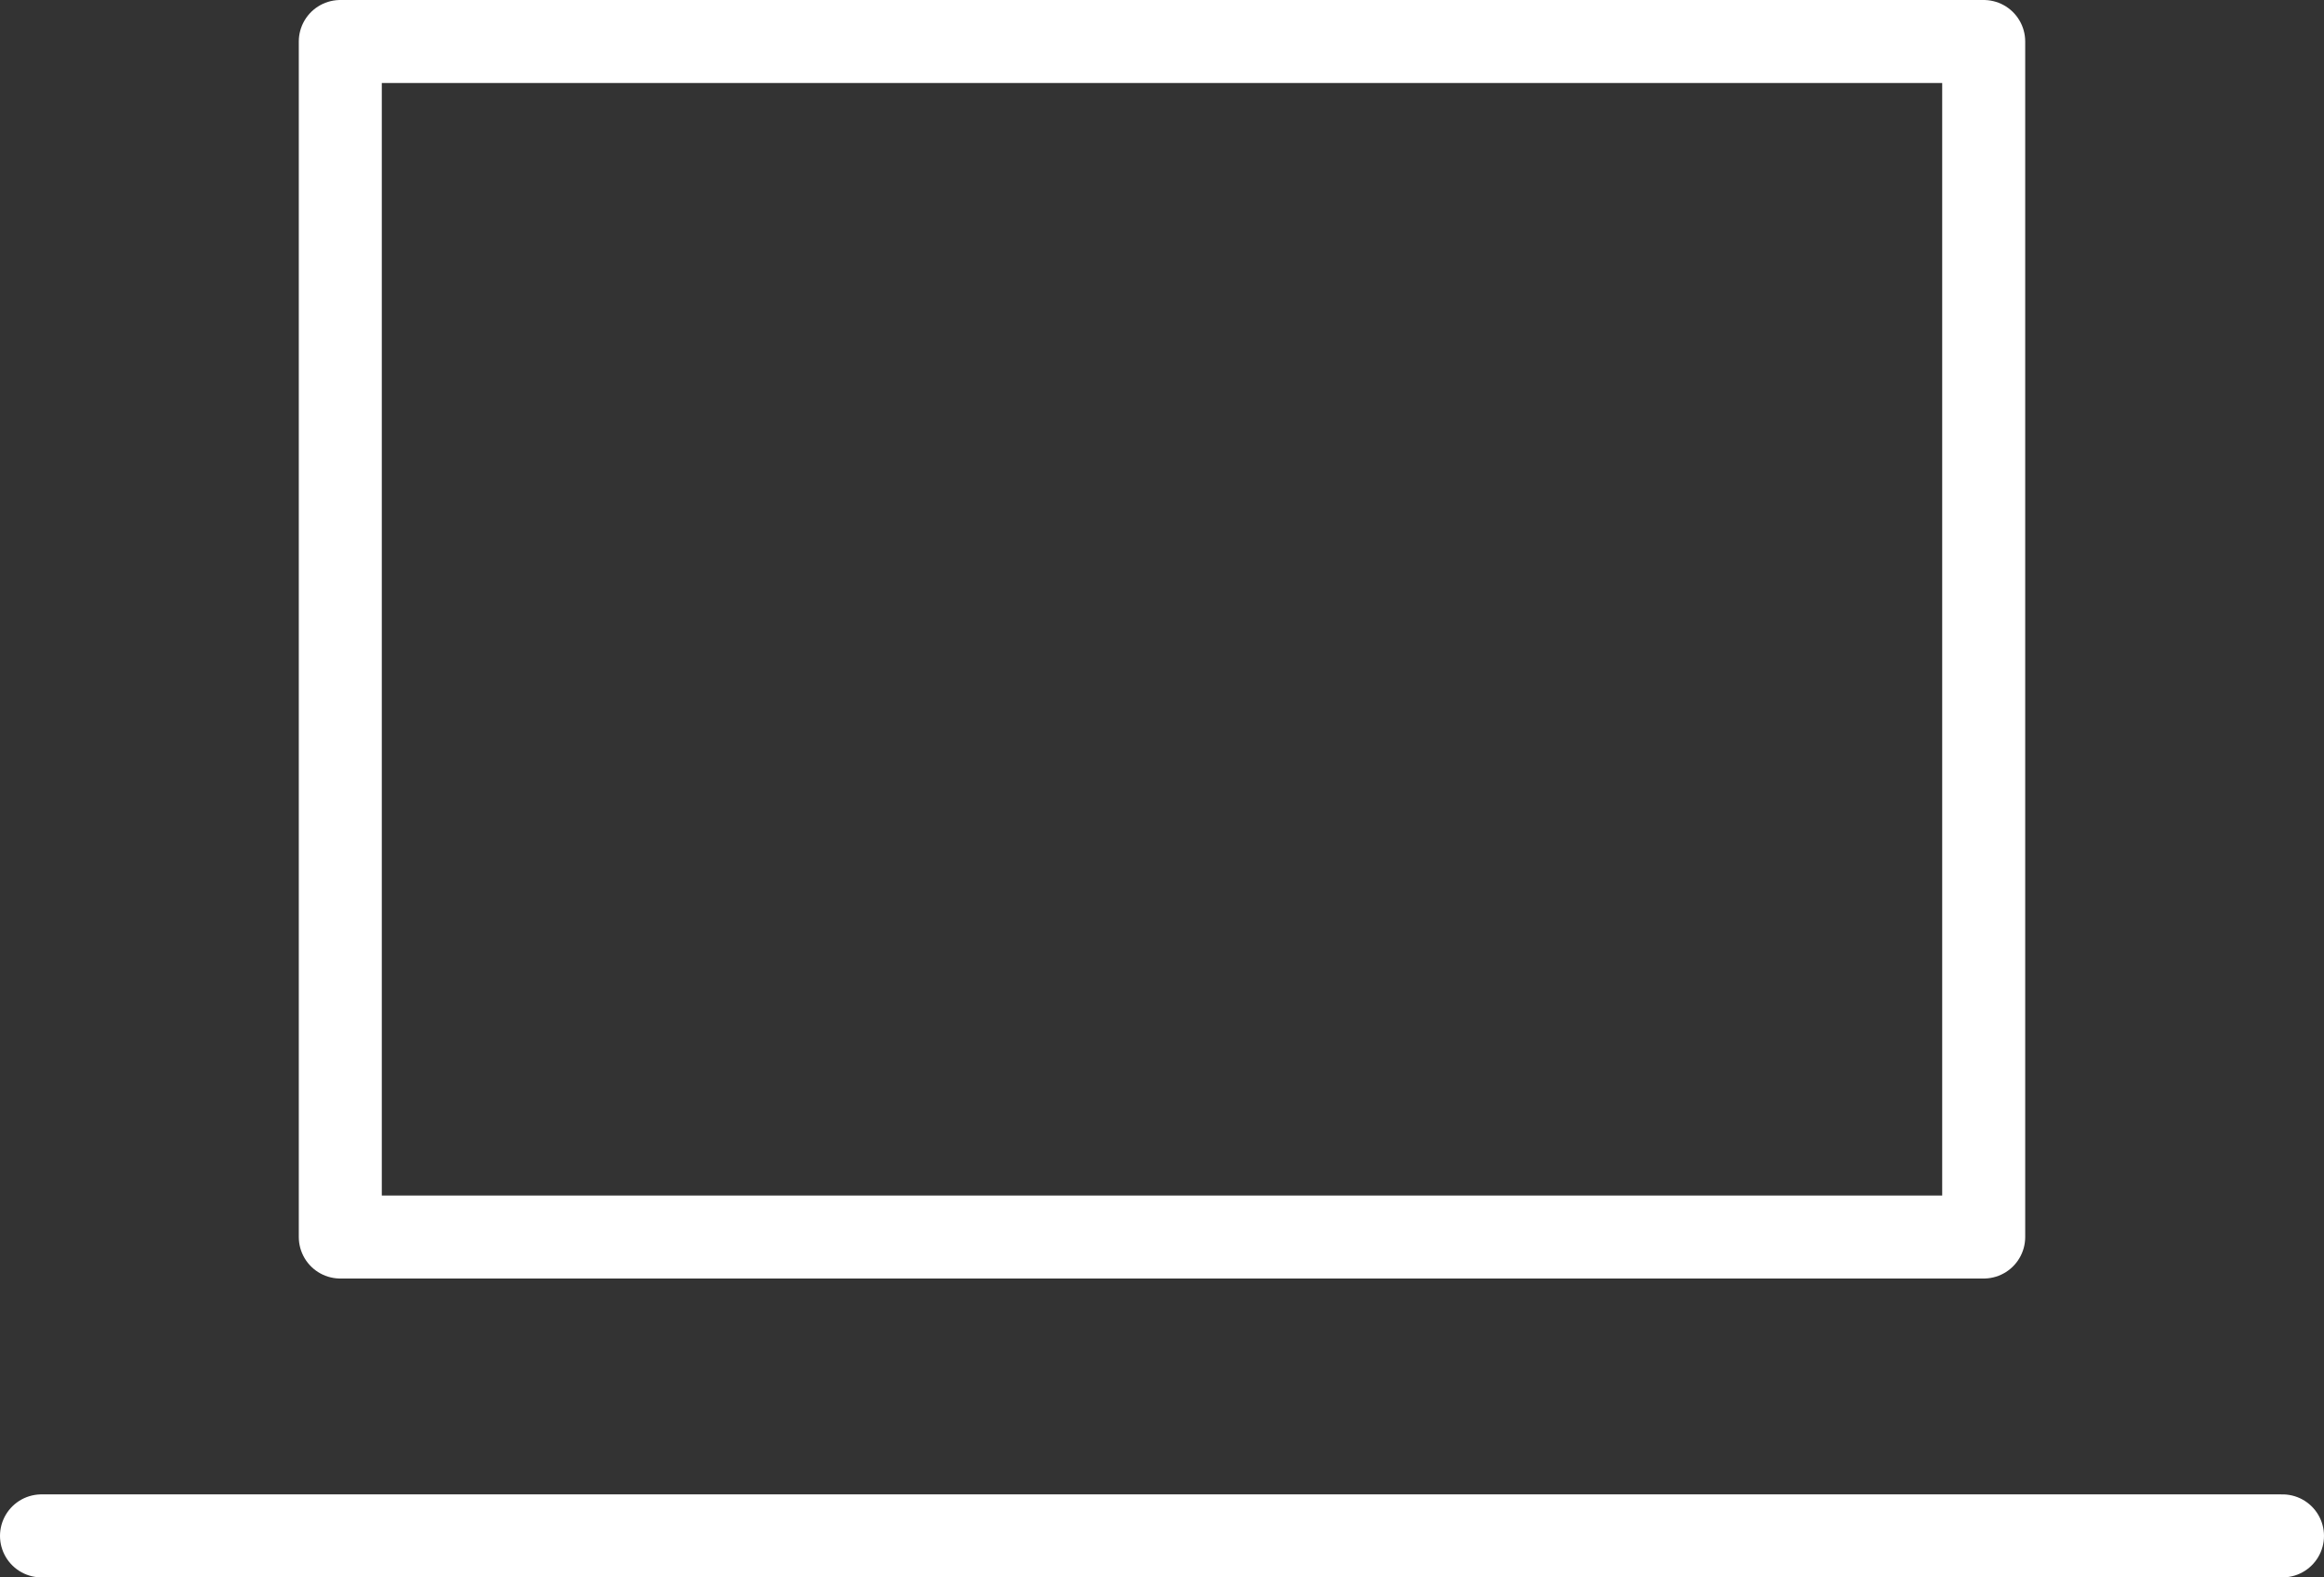 <svg width="56" height="38" viewBox="0 0 56 38" fill="none" xmlns="http://www.w3.org/2000/svg">
<rect x="0" y="0" width="56" height="38" fill="#333333" stroke="none"/>
<path d="M1 37H55M8.2 1H47.8V29.8H8.2V1Z" stroke="white" stroke-width="2" stroke-linecap="round" stroke-linejoin="round"/>
</svg>
